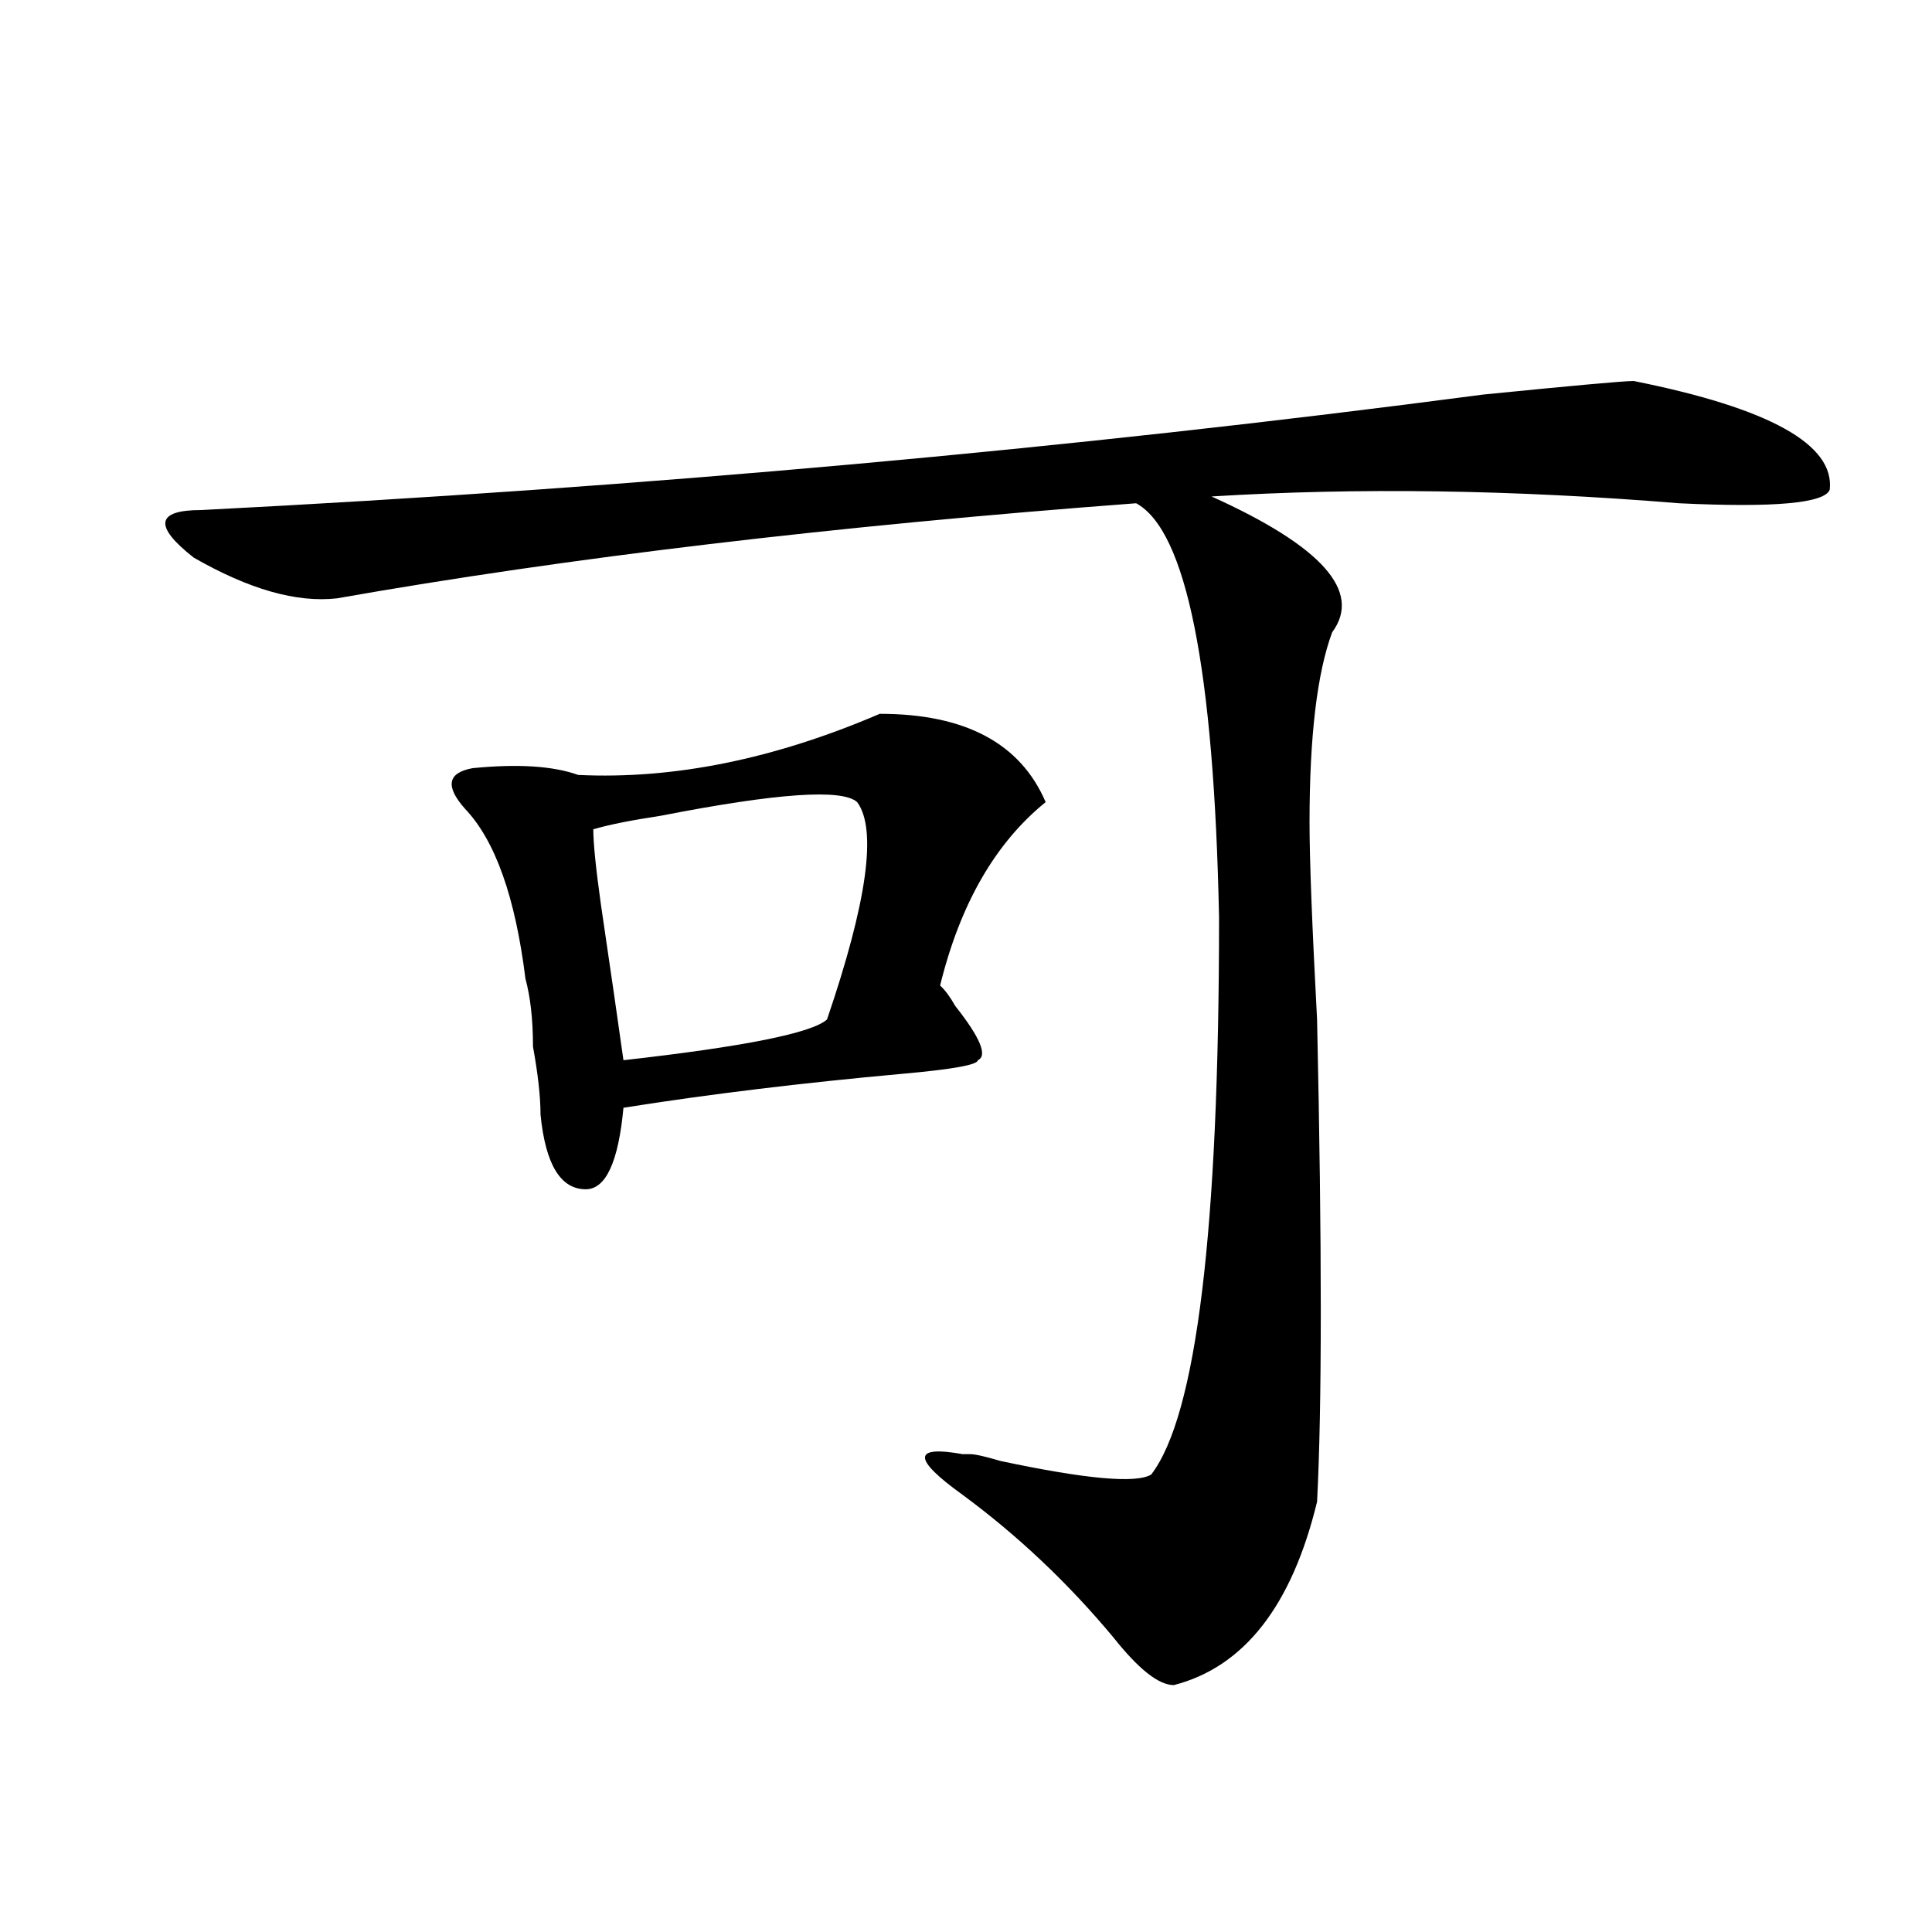 <?xml version="1.0" encoding="utf-8"?>
<!-- Generator: Adobe Illustrator 16.0.0, SVG Export Plug-In . SVG Version: 6.00 Build 0)  -->
<!DOCTYPE svg PUBLIC "-//W3C//DTD SVG 1.1//EN" "http://www.w3.org/Graphics/SVG/1.1/DTD/svg11.dtd">
<svg version="1.1" id="图层_1" xmlns="http://www.w3.org/2000/svg" xmlns:xlink="http://www.w3.org/1999/xlink" x="0px" y="0px"
	 width="1000px" height="1000px" viewBox="0 0 1000 1000" enable-background="new 0 0 1000 1000" xml:space="preserve">
<path d="M845.613,197.203c70.242,14.063,104.021,32.849,101.461,56.25c-2.622,7.031-28.658,9.394-78.047,7.031
	c-85.852-7.031-166.521-8.185-241.945-3.516c57.193,25.817,78.047,49.219,62.438,70.313c-7.805,21.094-11.707,53.942-11.707,98.438
	c0,18.786,1.28,52.734,3.902,101.953c2.561,117.224,2.561,200.391,0,249.609c-13.049,53.888-37.743,85.528-74.145,94.922
	c-7.805,0-18.231-8.24-31.219-24.609c-23.414-28.125-49.45-52.734-78.047-73.828c-26.036-18.731-26.036-25.763,0-21.094h3.902
	c2.561,0,7.805,1.208,15.609,3.516c44.206,9.394,70.242,11.755,78.047,7.031c23.414-30.433,35.121-126.563,35.121-288.281
	c-2.622-128.87-16.951-200.391-42.926-214.453c-156.094,11.755-294.018,28.125-413.648,49.219
	c-20.854,2.362-45.548-4.669-74.145-21.094C79.412,272.239,80.754,264,104.168,264c228.896-11.7,450.05-31.641,663.398-59.766
	C814.395,199.565,840.369,197.203,845.613,197.203z M455.379,369.469c44.206,0,72.803,15.271,85.852,45.703
	c-26.036,21.094-44.268,52.734-54.633,94.922c2.561,2.362,5.183,5.878,7.805,10.547c12.987,16.425,16.89,25.817,11.707,28.125
	c0,2.362-13.049,4.724-39.023,7.031c-52.072,4.724-100.181,10.547-144.387,17.578c-2.622,28.125-9.146,42.188-19.512,42.188
	c-13.049,0-20.854-12.854-23.414-38.672c0-9.339-1.342-21.094-3.902-35.156c0-14.063-1.342-25.763-3.902-35.156
	c-5.244-42.188-15.609-71.466-31.219-87.891c-10.427-11.7-9.146-18.731,3.902-21.094c23.414-2.308,41.584-1.153,54.633,3.516
	C348.674,403.472,400.746,392.925,455.379,369.469z M443.672,415.172c-7.805-7.031-41.646-4.669-101.461,7.031
	c-15.609,2.362-27.316,4.724-35.121,7.031c0,7.031,1.28,19.94,3.902,38.672c5.183,35.156,9.085,62.128,11.707,80.859
	c62.438-7.031,97.559-14.063,105.363-21.094C448.854,466.753,454.037,429.234,443.672,415.172z"/>
</svg>
